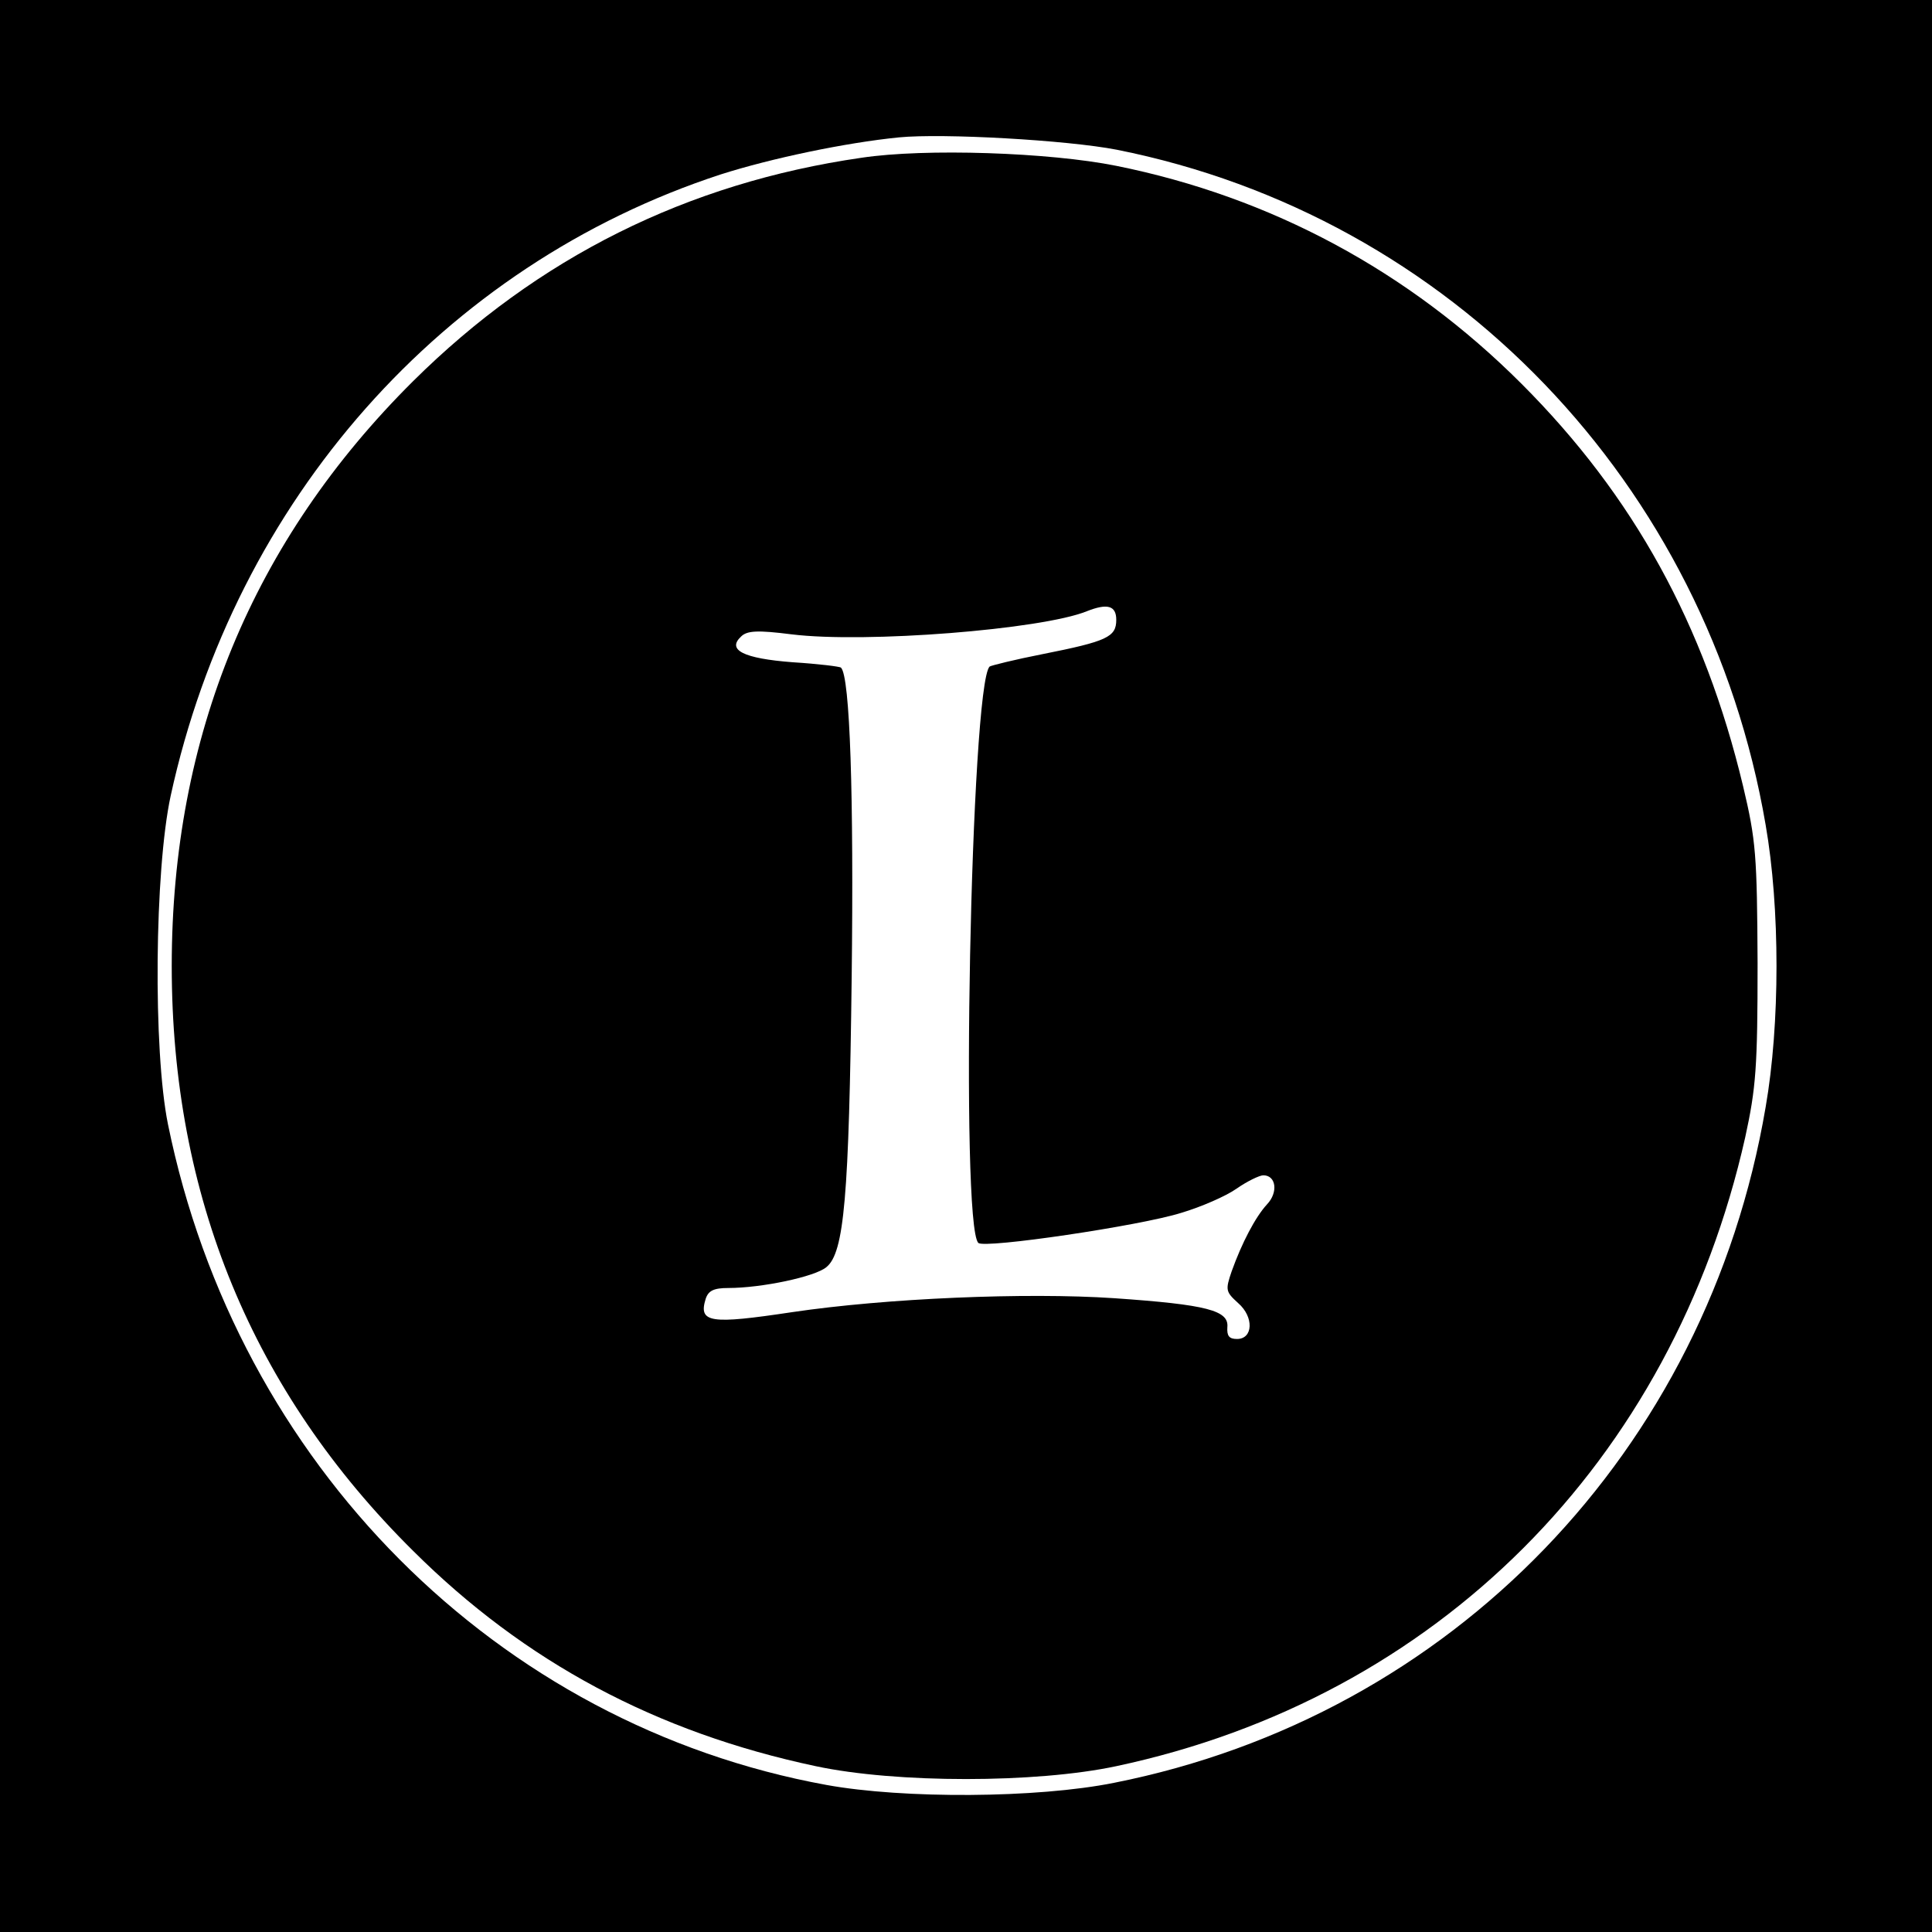 <?xml version="1.0" encoding="UTF-8" standalone="no"?> <svg xmlns="http://www.w3.org/2000/svg" version="1.0" width="360pt" height="360pt" viewBox="0 0 360 360" preserveAspectRatio="xMidYMid meet"><g transform="translate(0,360) scale(0.1,-0.1)" fill="#000000" stroke="none"><path d="M0 1800 l0 -1800 1800 0 1800 0 0 1800 0 1800 -1800 0 -1800 0 0 -1800z m2081 1521 c622 -124 1100 -621 1209 -1258 27 -155 27 -371 0 -526 -109 -641 -585 -1134 -1214 -1259 -144 -29 -393 -30 -536 -4 -614 112 -1098 598 -1227 1231 -28 138 -25 473 5 612 120 551 508 989 1025 1158 94 30 232 59 332 69 82 8 313 -5 406 -23z"></path><path d="M1605 3306 c-325 -47 -603 -186 -835 -416 -299 -297 -450 -662 -450 -1090 0 -428 150 -793 450 -1090 208 -207 453 -338 750 -401 150 -32 410 -32 560 0 597 127 1036 567 1172 1172 20 92 23 130 23 324 -1 202 -3 229 -27 330 -72 301 -204 541 -413 750 -210 210 -467 348 -755 406 -124 25 -356 33 -475 15z m475 -861 c0 -32 -17 -40 -138 -64 -51 -10 -95 -21 -98 -23 -35 -35 -55 -1041 -21 -1074 11 -11 302 32 378 56 37 11 83 31 103 45 20 14 43 25 50 25 24 0 28 -32 7 -54 -22 -24 -47 -72 -66 -125 -12 -35 -11 -38 12 -59 30 -26 28 -67 -2 -67 -15 0 -19 6 -18 22 3 31 -37 42 -211 54 -164 11 -425 0 -600 -26 -153 -23 -175 -20 -161 25 5 15 15 20 42 20 62 0 162 21 183 39 33 27 42 130 47 541 4 335 -3 560 -20 576 -2 2 -42 7 -90 10 -92 7 -123 23 -96 48 11 11 31 12 94 4 138 -17 466 9 550 43 38 15 55 11 55 -16z"></path></g></svg> 